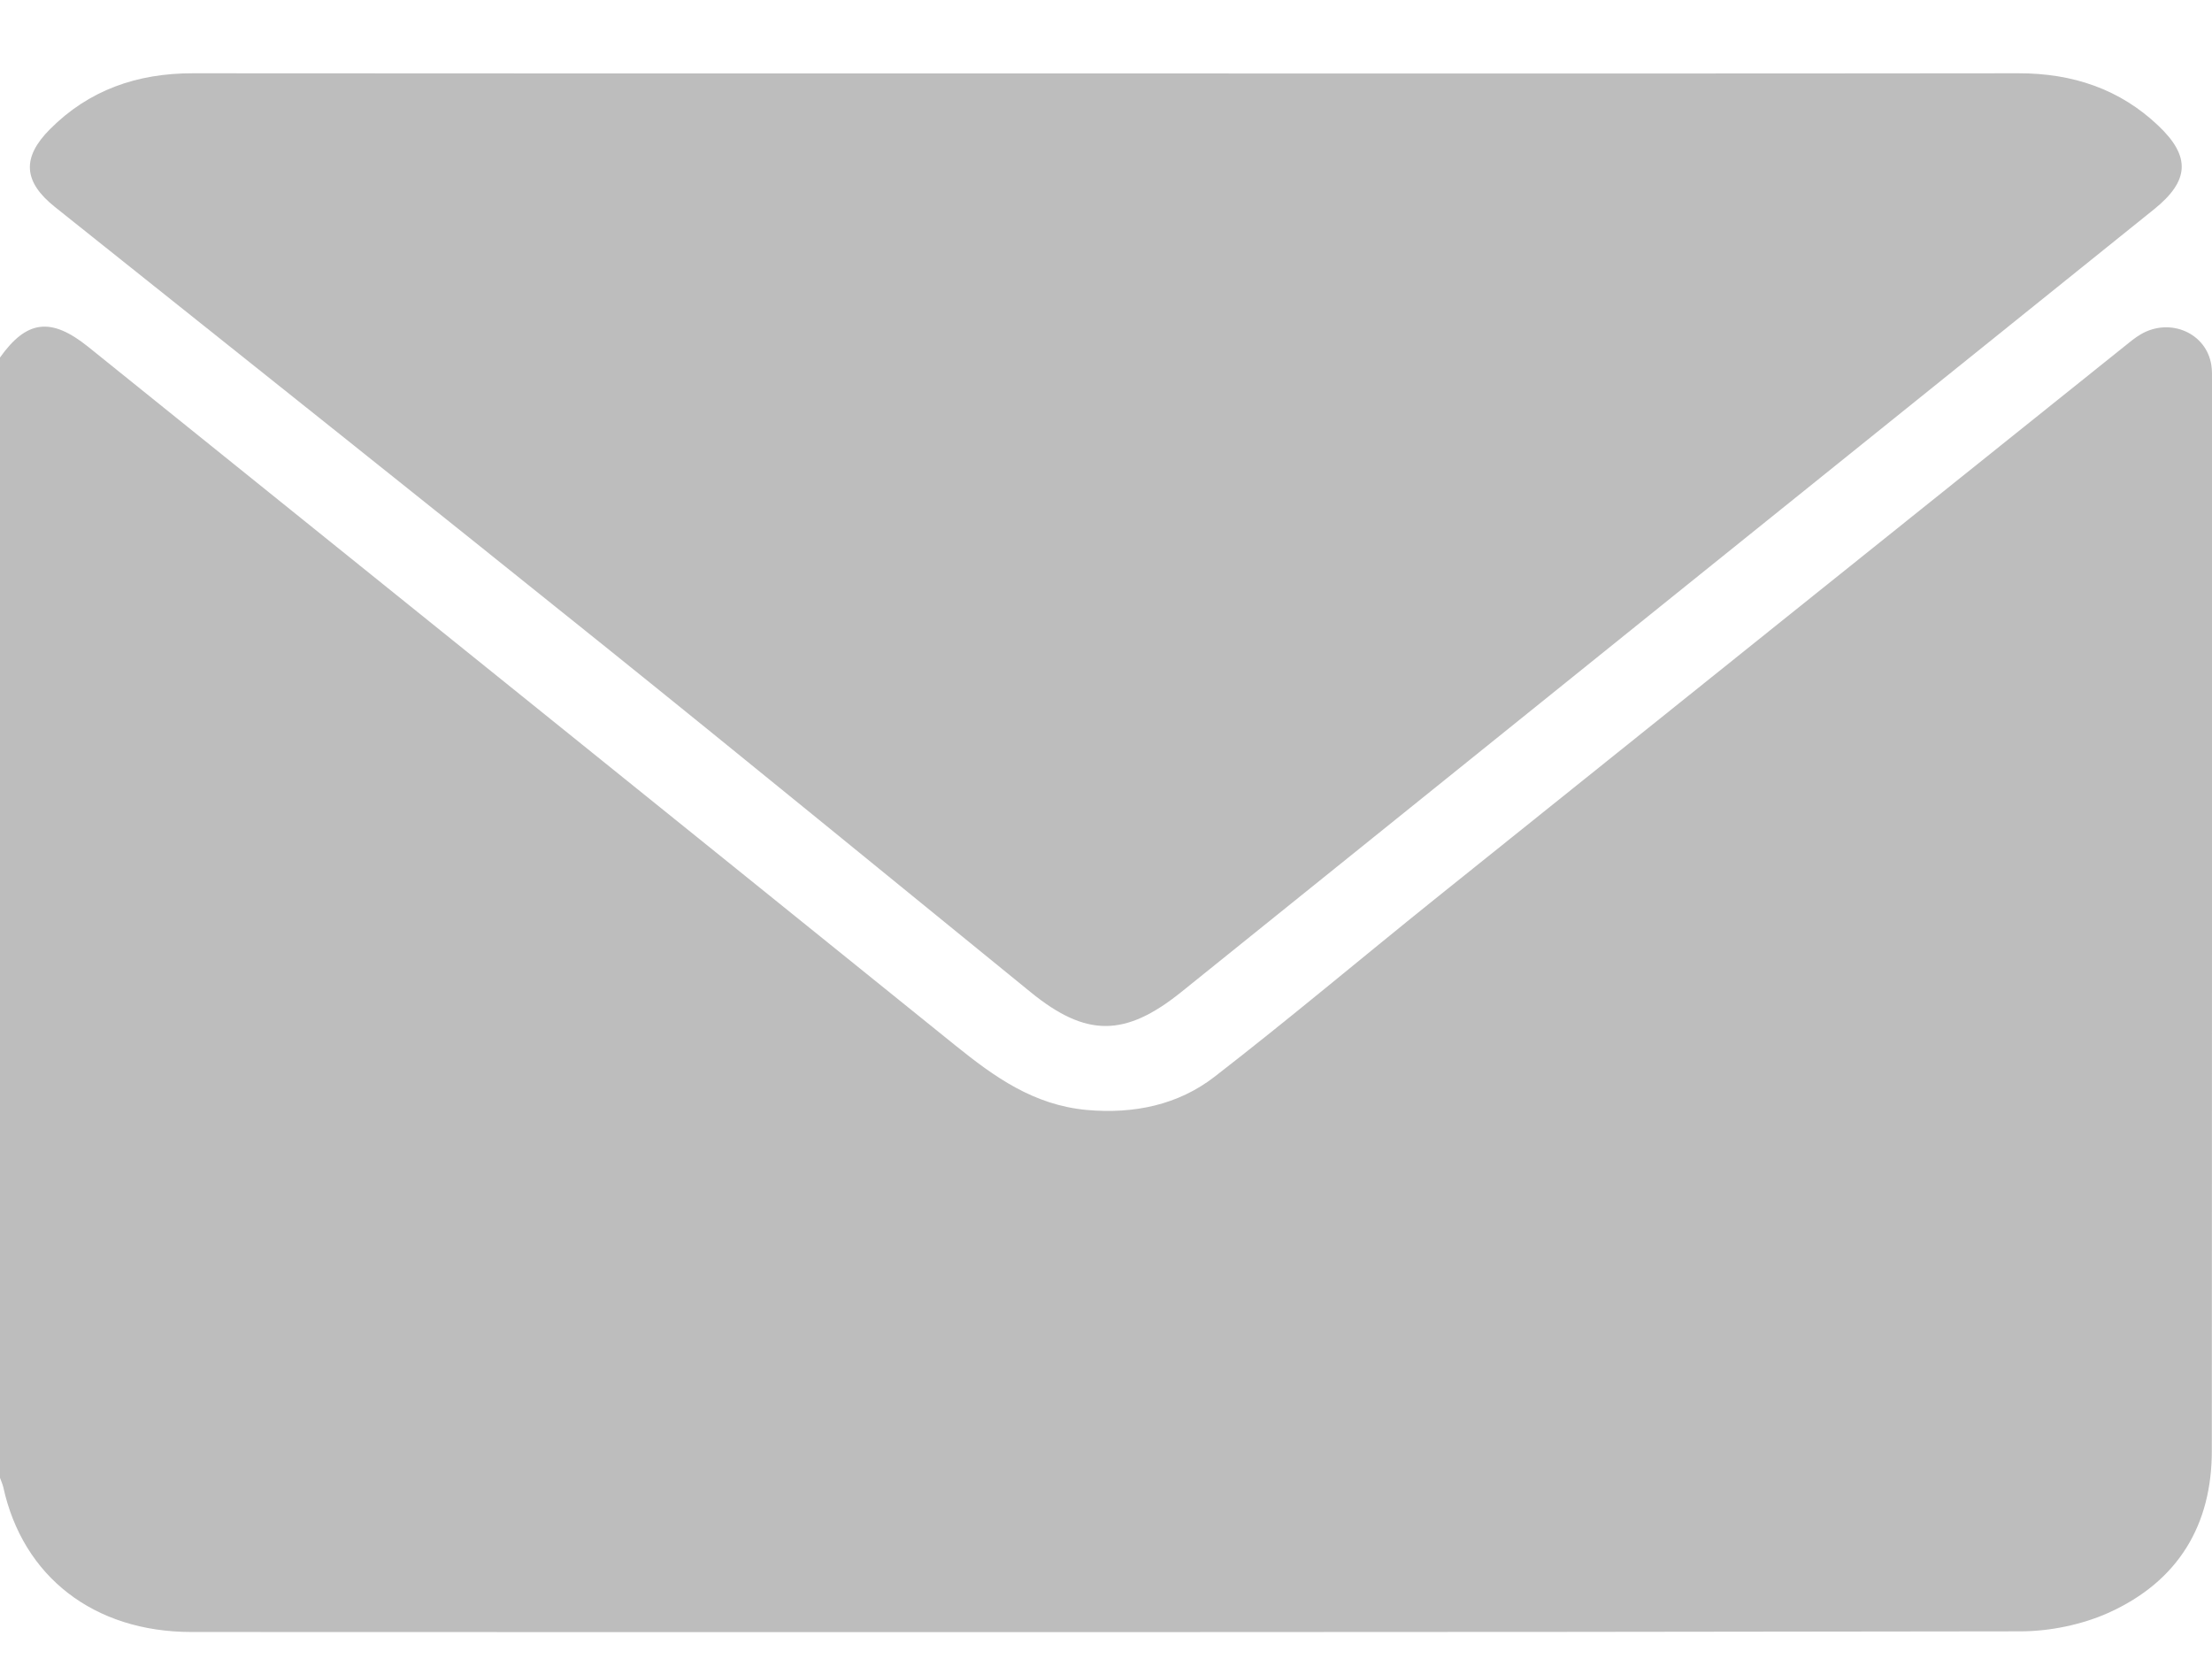 <svg width="24" height="18" viewBox="0 0 24 18" fill="none" xmlns="http://www.w3.org/2000/svg">
<path d="M0 3.879C0 7.931 0 11.982 0 16.034C0.012 16.069 0.028 16.102 0.036 16.137C0.248 17.105 1.016 17.706 2.075 17.707C8.692 17.709 15.309 17.711 21.925 17.7C22.242 17.699 22.586 17.628 22.872 17.501C23.644 17.155 23.998 16.535 23.998 15.742C24.001 11.874 24 8.005 24 4.138C24 4.079 24.002 4.02 23.993 3.962C23.94 3.614 23.547 3.442 23.229 3.626C23.163 3.665 23.104 3.714 23.045 3.762C20.549 5.762 18.052 7.762 15.558 9.763C14.763 10.402 13.983 11.059 13.176 11.684C12.784 11.987 12.306 12.089 11.792 12.043C11.212 11.99 10.787 11.682 10.367 11.344C7.233 8.815 4.095 6.289 0.957 3.763C0.552 3.438 0.289 3.473 0 3.879Z" fill="#BDBDBD"/>
<path d="M11.984 0.797C8.687 0.797 5.391 0.798 2.094 0.795C1.483 0.794 0.962 0.98 0.543 1.401C0.235 1.709 0.252 1.971 0.595 2.245C2.589 3.837 4.587 5.425 6.575 7.023C8.118 8.264 9.649 9.518 11.185 10.767C11.786 11.256 12.209 11.252 12.816 10.764C16.333 7.932 19.852 5.101 23.371 2.271C23.754 1.963 23.772 1.7 23.419 1.365C23.002 0.968 22.491 0.794 21.898 0.795C18.594 0.799 15.289 0.797 11.984 0.797Z" fill="#BDBDBD"/>
</svg>
